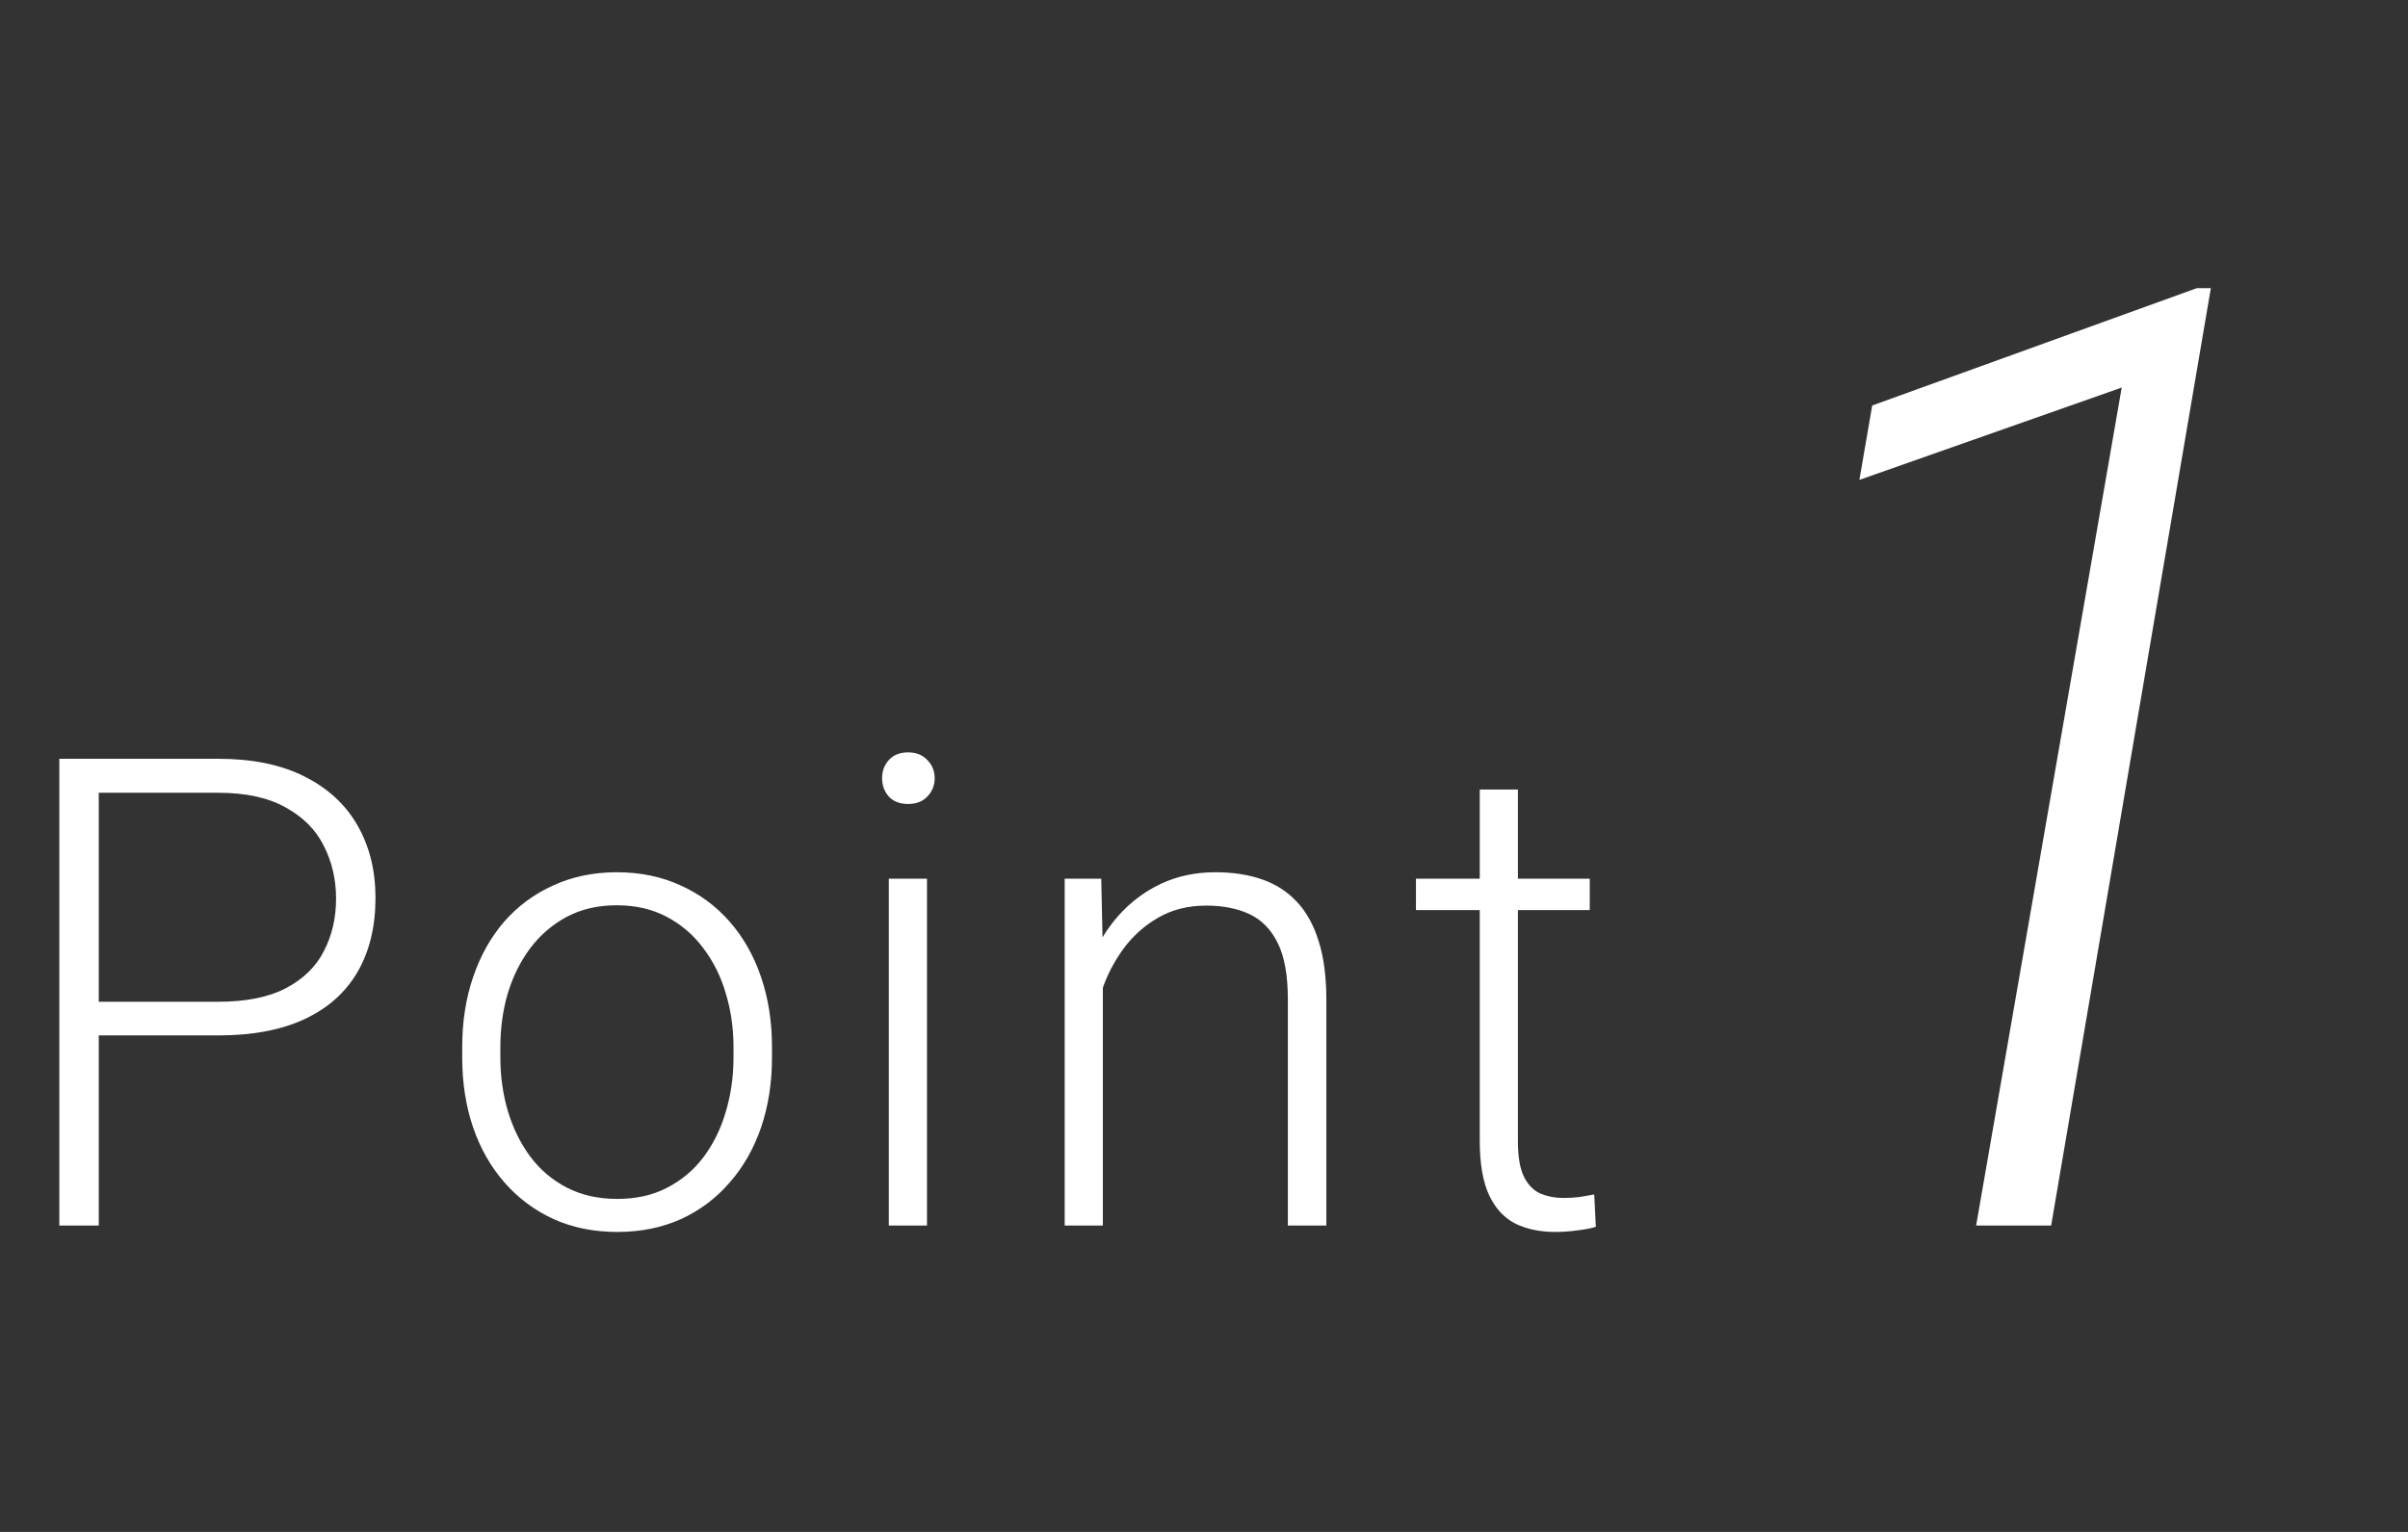 <svg width="110" height="70" viewBox="0 0 110 70" fill="none" xmlns="http://www.w3.org/2000/svg">
<rect x="0" y="0" width="110" height="70" fill="#333333" stroke="none"/>
<path d="M9.961 47.313H3.882V45.775H9.961C11.23 45.775 12.261 45.57 13.052 45.16C13.852 44.74 14.434 44.174 14.795 43.461C15.166 42.748 15.352 41.947 15.352 41.059C15.352 40.19 15.166 39.389 14.795 38.656C14.434 37.924 13.852 37.338 13.052 36.898C12.261 36.449 11.23 36.225 9.961 36.225H4.512V56H2.71V34.672H9.961C11.523 34.672 12.837 34.94 13.901 35.477C14.976 36.015 15.786 36.762 16.333 37.719C16.88 38.676 17.153 39.779 17.153 41.029C17.153 42.338 16.88 43.466 16.333 44.413C15.786 45.351 14.98 46.068 13.916 46.566C12.852 47.065 11.533 47.313 9.961 47.313ZM21.114 48.324V47.841C21.114 46.688 21.28 45.624 21.612 44.648C21.944 43.671 22.418 42.826 23.033 42.113C23.658 41.4 24.405 40.849 25.274 40.458C26.144 40.058 27.11 39.857 28.175 39.857C29.249 39.857 30.221 40.058 31.09 40.458C31.959 40.849 32.706 41.4 33.331 42.113C33.956 42.826 34.435 43.671 34.767 44.648C35.099 45.624 35.265 46.688 35.265 47.841V48.324C35.265 49.477 35.099 50.541 34.767 51.518C34.435 52.484 33.956 53.324 33.331 54.037C32.716 54.75 31.974 55.307 31.105 55.707C30.235 56.098 29.269 56.293 28.204 56.293C27.13 56.293 26.158 56.098 25.289 55.707C24.42 55.307 23.673 54.75 23.048 54.037C22.423 53.324 21.944 52.484 21.612 51.518C21.28 50.541 21.114 49.477 21.114 48.324ZM22.857 47.841V48.324C22.857 49.193 22.975 50.019 23.209 50.8C23.443 51.571 23.785 52.26 24.234 52.865C24.684 53.461 25.24 53.93 25.904 54.272C26.568 54.613 27.335 54.784 28.204 54.784C29.064 54.784 29.82 54.613 30.475 54.272C31.139 53.93 31.695 53.461 32.145 52.865C32.594 52.26 32.931 51.571 33.155 50.8C33.39 50.019 33.507 49.193 33.507 48.324V47.841C33.507 46.981 33.39 46.166 33.155 45.395C32.931 44.623 32.589 43.935 32.13 43.329C31.681 42.724 31.124 42.245 30.46 41.894C29.796 41.542 29.034 41.366 28.175 41.366C27.315 41.366 26.554 41.542 25.89 41.894C25.235 42.245 24.679 42.724 24.22 43.329C23.77 43.935 23.429 44.623 23.194 45.395C22.97 46.166 22.857 46.981 22.857 47.841ZM42.346 40.15V56H40.602V40.15H42.346ZM40.295 35.565C40.295 35.233 40.398 34.955 40.602 34.73C40.817 34.496 41.11 34.379 41.481 34.379C41.852 34.379 42.145 34.496 42.36 34.73C42.585 34.955 42.697 35.233 42.697 35.565C42.697 35.888 42.585 36.166 42.36 36.4C42.145 36.625 41.852 36.737 41.481 36.737C41.11 36.737 40.817 36.625 40.602 36.4C40.398 36.166 40.295 35.888 40.295 35.565ZM50.379 43.534V56H48.636V40.15H50.306L50.379 43.534ZM49.983 47.094L49.207 46.654C49.266 45.717 49.456 44.838 49.778 44.018C50.101 43.197 50.535 42.475 51.082 41.85C51.639 41.225 52.288 40.736 53.03 40.385C53.782 40.033 54.612 39.857 55.52 39.857C56.312 39.857 57.02 39.965 57.645 40.18C58.27 40.395 58.802 40.736 59.241 41.205C59.681 41.674 60.013 42.274 60.237 43.007C60.472 43.739 60.589 44.633 60.589 45.688V56H58.831V45.673C58.831 44.579 58.68 43.725 58.377 43.109C58.074 42.484 57.645 42.04 57.088 41.776C56.531 41.513 55.872 41.381 55.11 41.381C54.27 41.381 53.533 41.566 52.898 41.938C52.273 42.299 51.746 42.773 51.316 43.358C50.897 43.935 50.574 44.555 50.35 45.219C50.125 45.873 50.003 46.498 49.983 47.094ZM72.621 40.15V41.586H64.682V40.15H72.621ZM67.597 36.078H69.34V52.148C69.34 52.88 69.438 53.432 69.633 53.803C69.828 54.174 70.082 54.423 70.394 54.55C70.707 54.677 71.044 54.74 71.405 54.74C71.669 54.74 71.923 54.726 72.167 54.696C72.411 54.657 72.631 54.618 72.826 54.579L72.899 56.059C72.685 56.127 72.406 56.181 72.064 56.22C71.723 56.269 71.381 56.293 71.039 56.293C70.365 56.293 69.769 56.171 69.252 55.927C68.734 55.673 68.329 55.243 68.036 54.638C67.743 54.023 67.597 53.188 67.597 52.133V36.078Z" fill="white"/>
<path d="M100.994 13.168L93.699 56H90.272L96.922 17.709L84.939 21.928L85.525 18.529L100.35 13.168H100.994Z" fill="white"/>
</svg>
